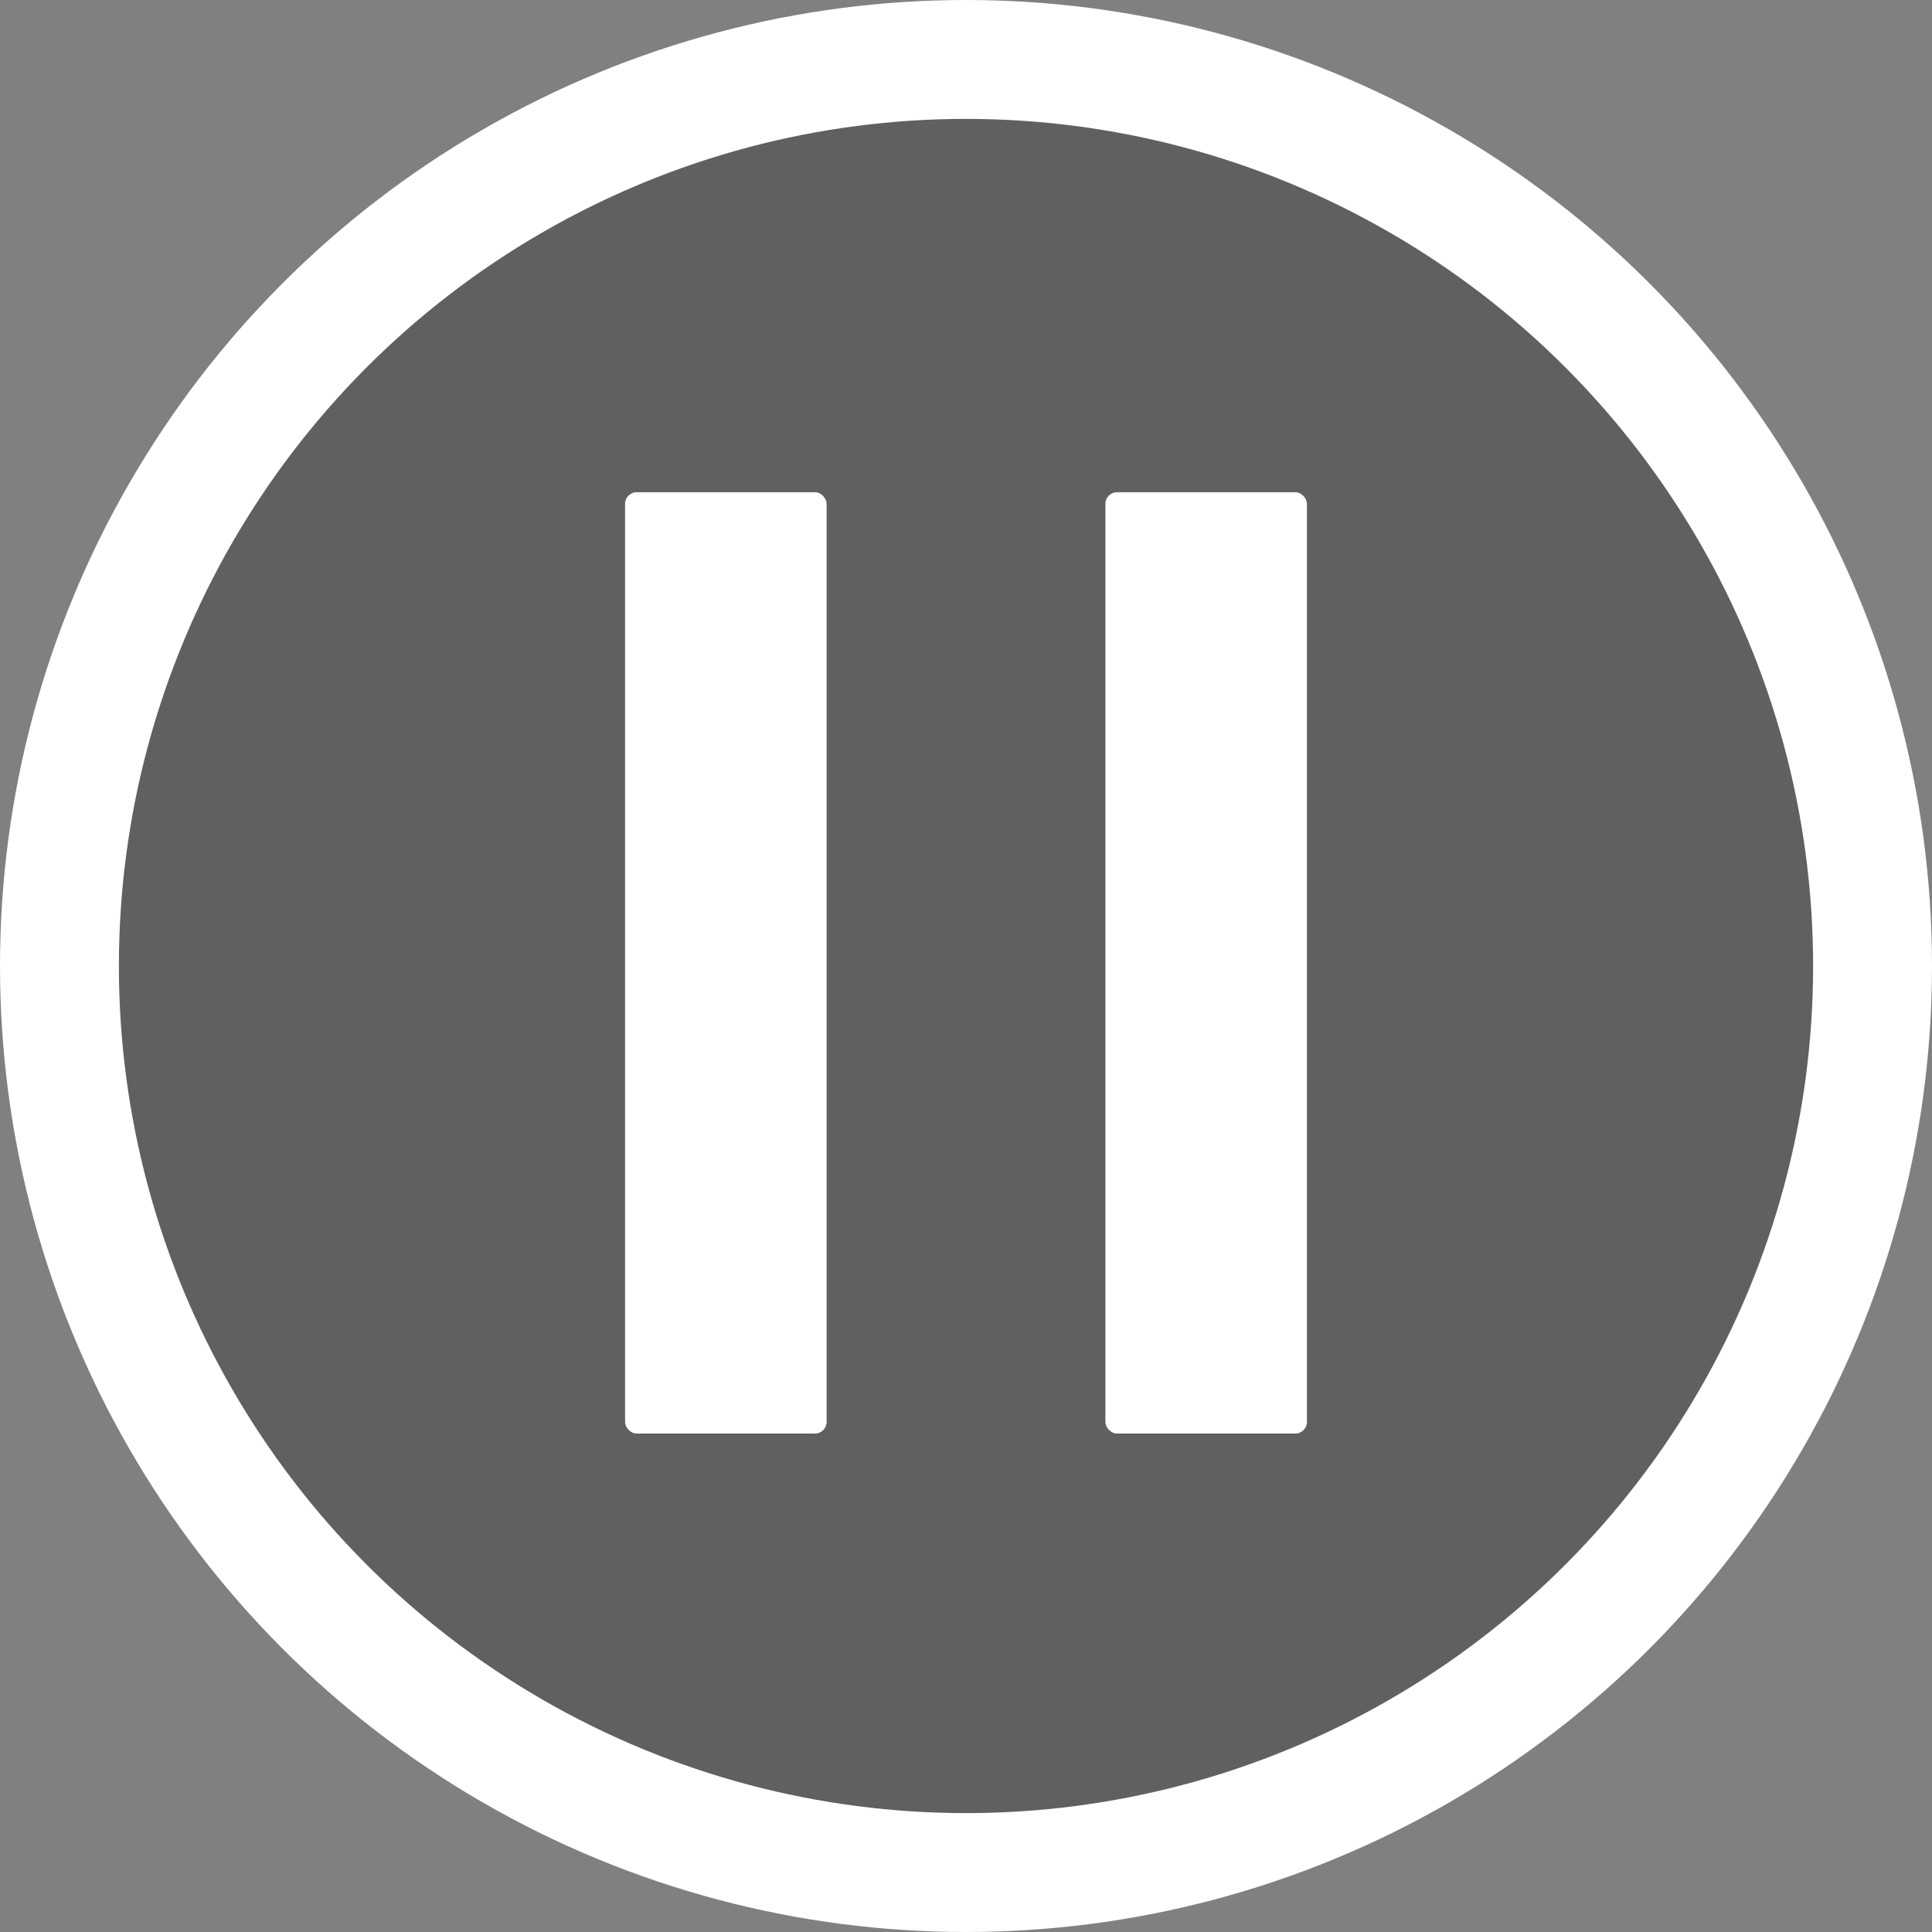 <svg id="Layer_1" data-name="Layer 1" xmlns="http://www.w3.org/2000/svg" viewBox="0 0 65 65"><rect x="0" y="0" width="65" height="65" fill="#808080" stroke="none"/><defs><style>.cls-2{fill:#fff}</style></defs><circle fill="rgba(0,0,0,0.25)" cx="32.5" cy="32.5" r="30.5" style="stroke:#fff;stroke-width:4px"/><rect class="cls-2" x="21.03" y="16.56" width="6.78" height="31.67" rx=".39"/><rect class="cls-2" x="37.19" y="16.56" width="6.78" height="31.67" rx=".39"/></svg>